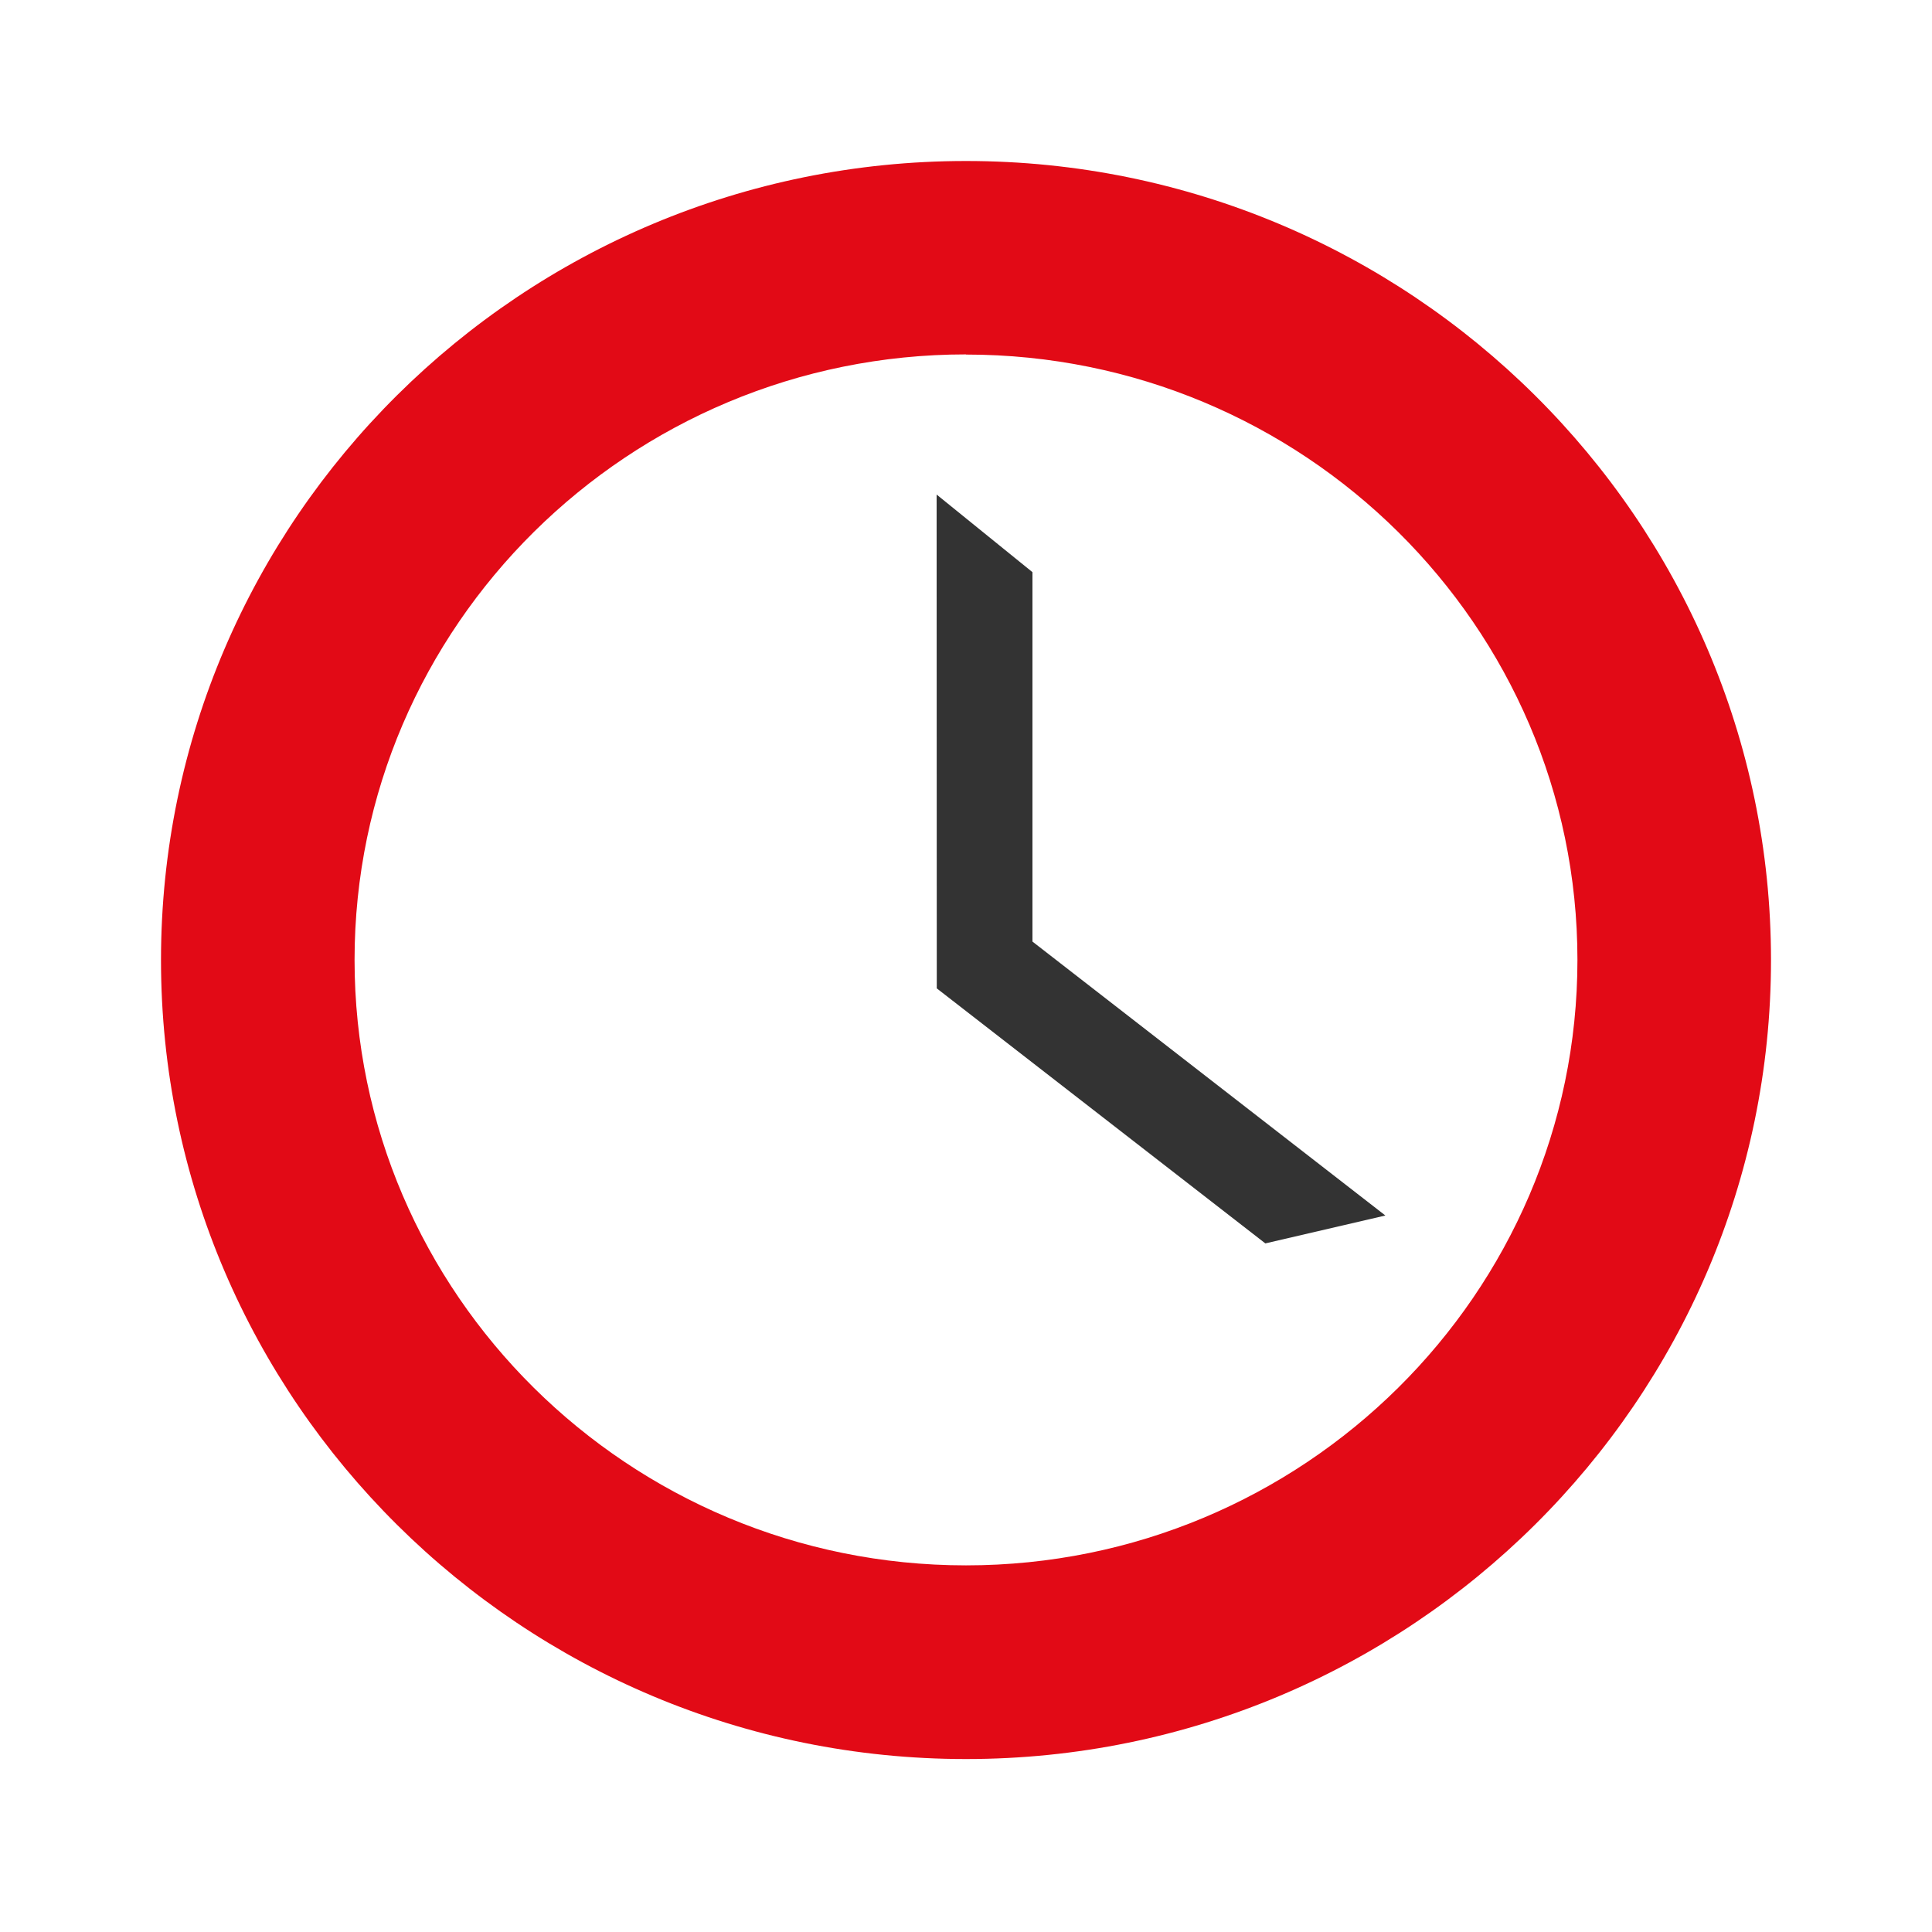<?xml version="1.0" encoding="UTF-8"?>
<svg xmlns="http://www.w3.org/2000/svg" width="48" height="48" viewBox="0 0 48 48" fill="none">
  <path fill-rule="evenodd" clip-rule="evenodd" d="M25.651 23.393V14.215L23.27 12.287L23.274 24.548L23.27 24.553L31.437 30.892L34.419 30.199L25.651 23.393Z" fill="#333333"></path>
  <path d="M24 43.703C12.972 43.703 4 34.799 4 23.852C4 12.904 12.972 4 24 4C35.028 4 44 12.908 44 23.852C44 34.795 35.028 43.703 24 43.703ZM24 8.805C15.625 8.805 8.809 15.553 8.809 23.848C8.809 32.143 15.625 38.891 24 38.891C32.375 38.891 39.191 32.143 39.191 23.848C39.191 15.553 32.379 8.809 24 8.809V8.805Z" fill="#E20A16"></path>
</svg>
